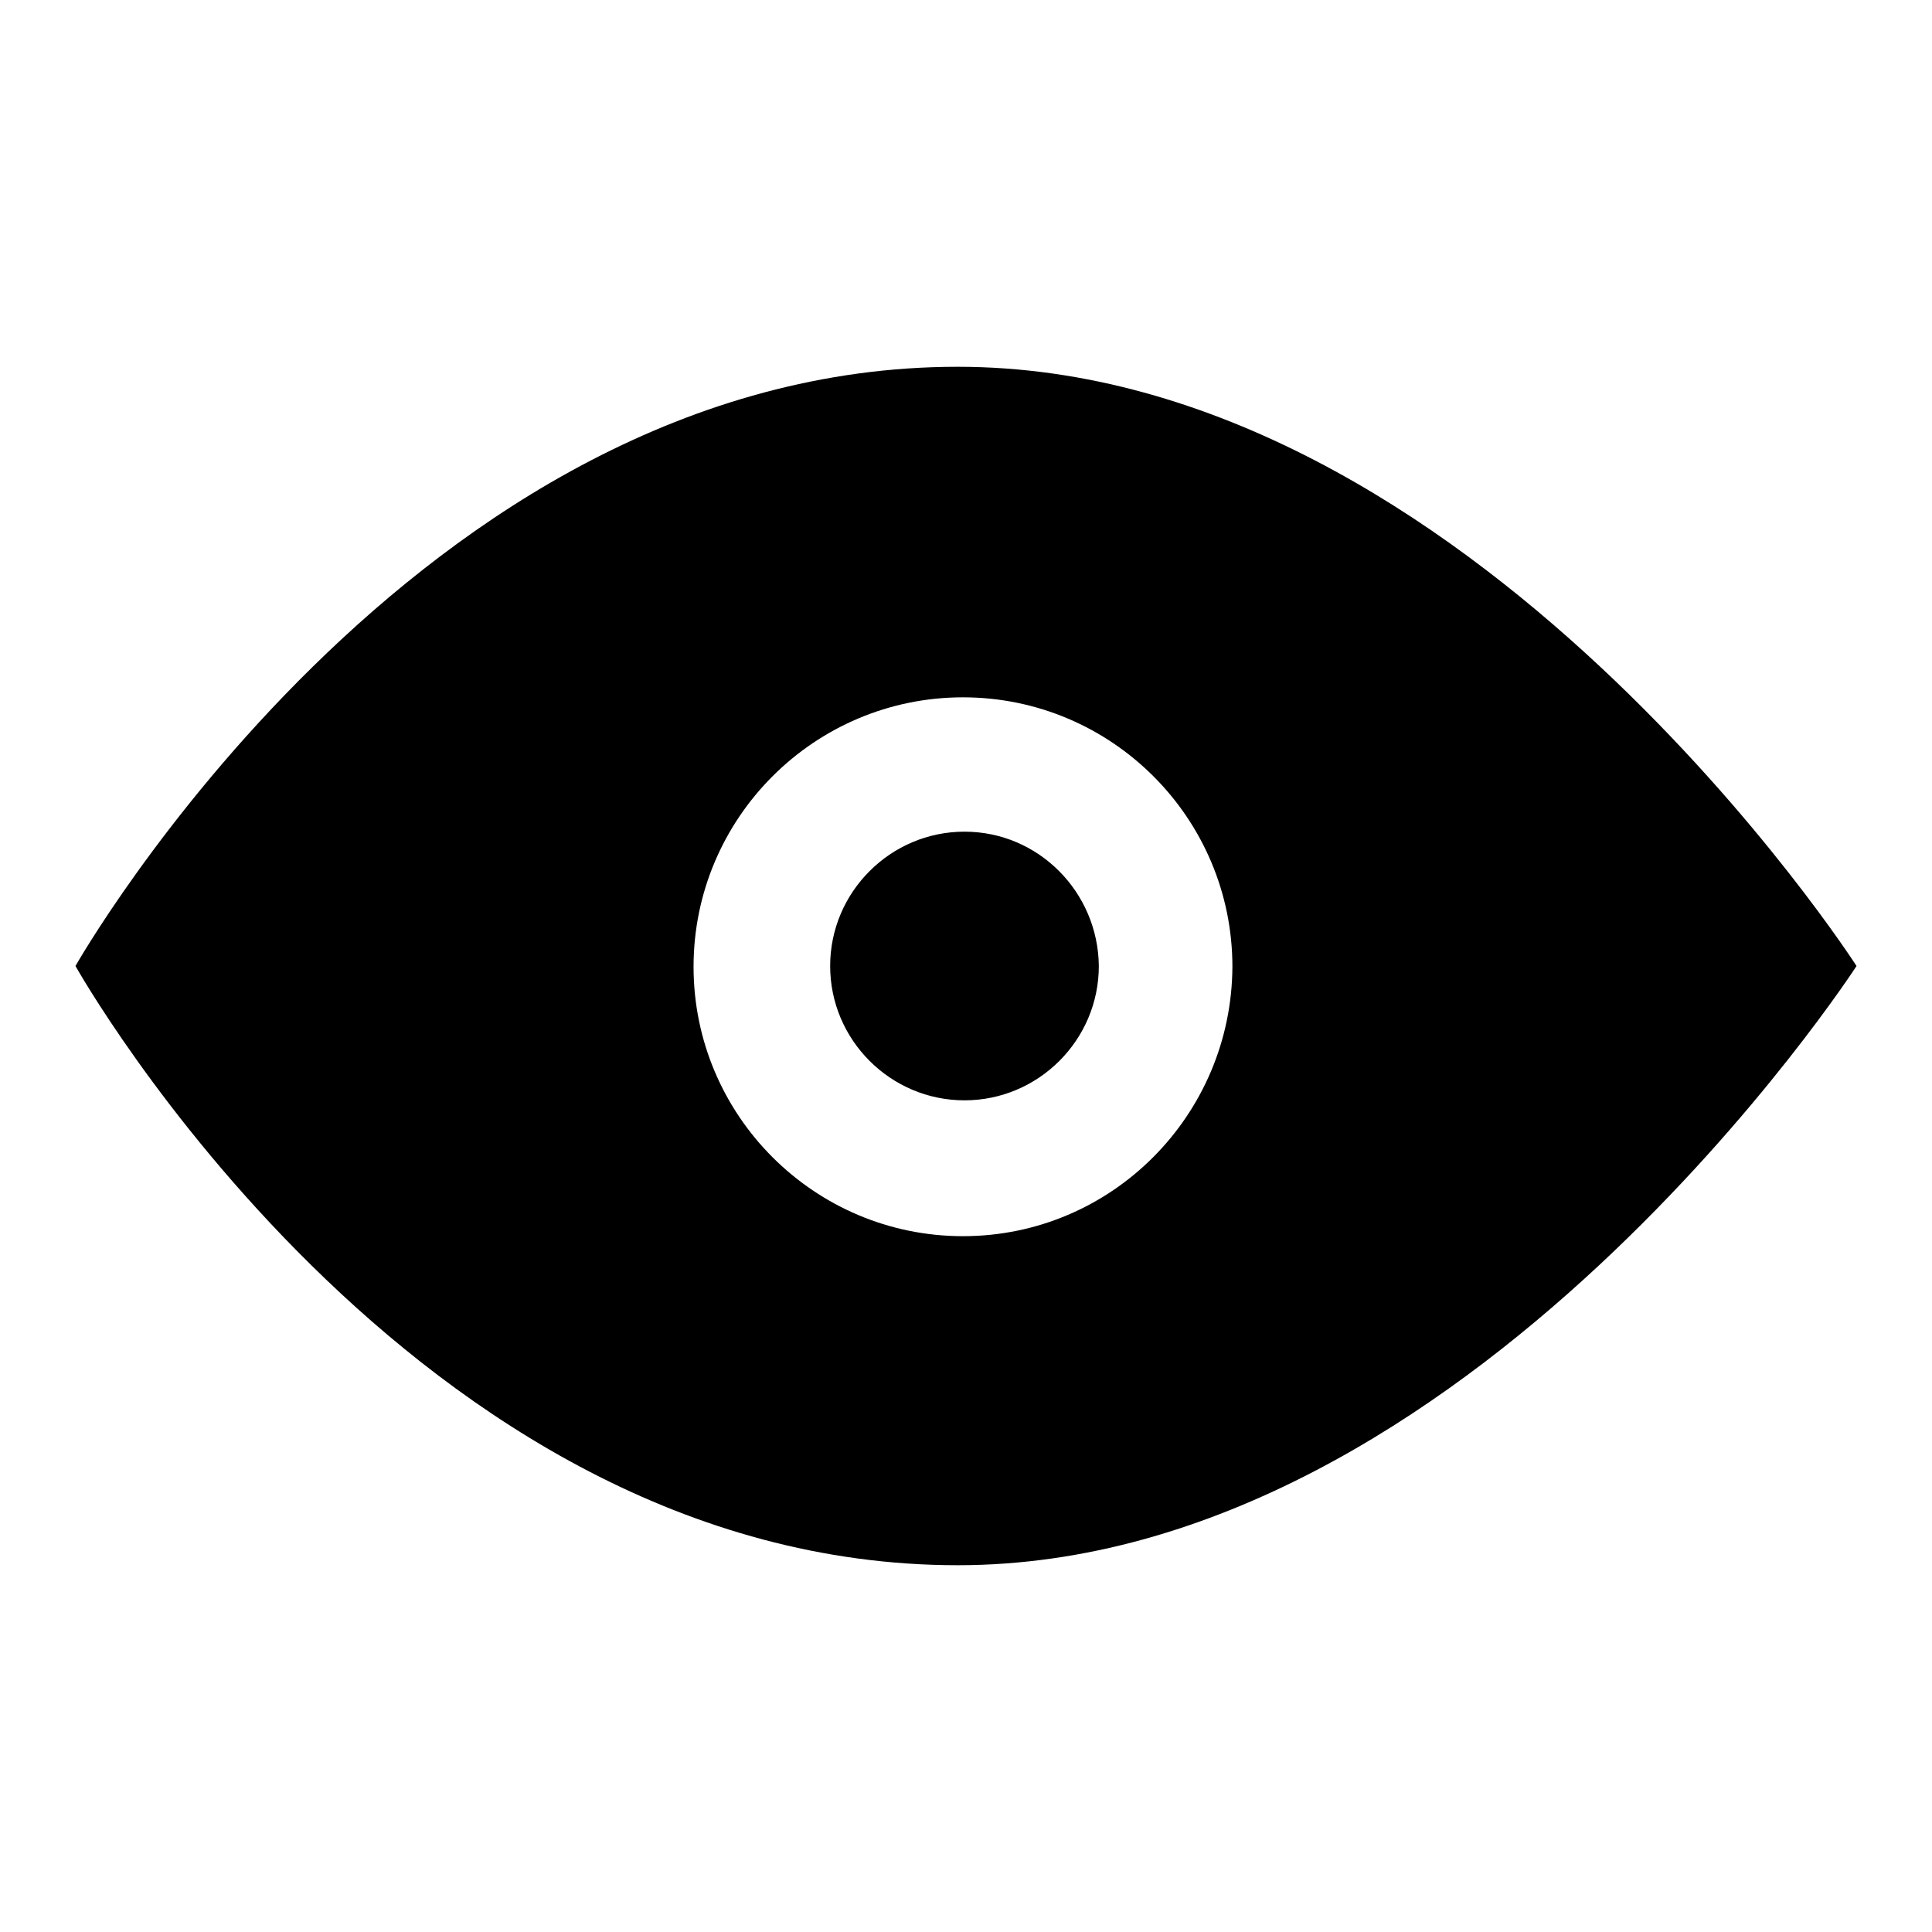 <?xml version="1.0" encoding="utf-8"?>
<!-- Svg Vector Icons : http://www.onlinewebfonts.com/icon -->
<!DOCTYPE svg PUBLIC "-//W3C//DTD SVG 1.1//EN" "http://www.w3.org/Graphics/SVG/1.1/DTD/svg11.dtd">
<svg version="1.1" xmlns="http://www.w3.org/2000/svg" xmlns:xlink="http://www.w3.org/1999/xlink" x="0px" y="0px" viewBox="0 0 256 256" enable-background="new 0 0 256 256" xml:space="preserve">
<g> <path fill="#000000" d="M126.9,48.6C55,48.6,10,128,10,128s44.5,79.4,116.9,79.4C194.6,207.4,246,128,246,128S195,48.6,126.9,48.6z  M127.6,163.8c-19.7,0-35.7-16-35.7-35.7c0-19.7,16-35.7,35.7-35.7s35.7,16,35.7,35.7C163.2,147.8,147.3,163.8,127.6,163.8z  M127.8,110.2c-9.8,0-17.8,8-17.8,17.8s8,17.8,17.8,17.8c9.8,0,17.8-8,17.8-17.8C145.5,118.2,137.6,110.2,127.8,110.2z"/></g>
</svg>